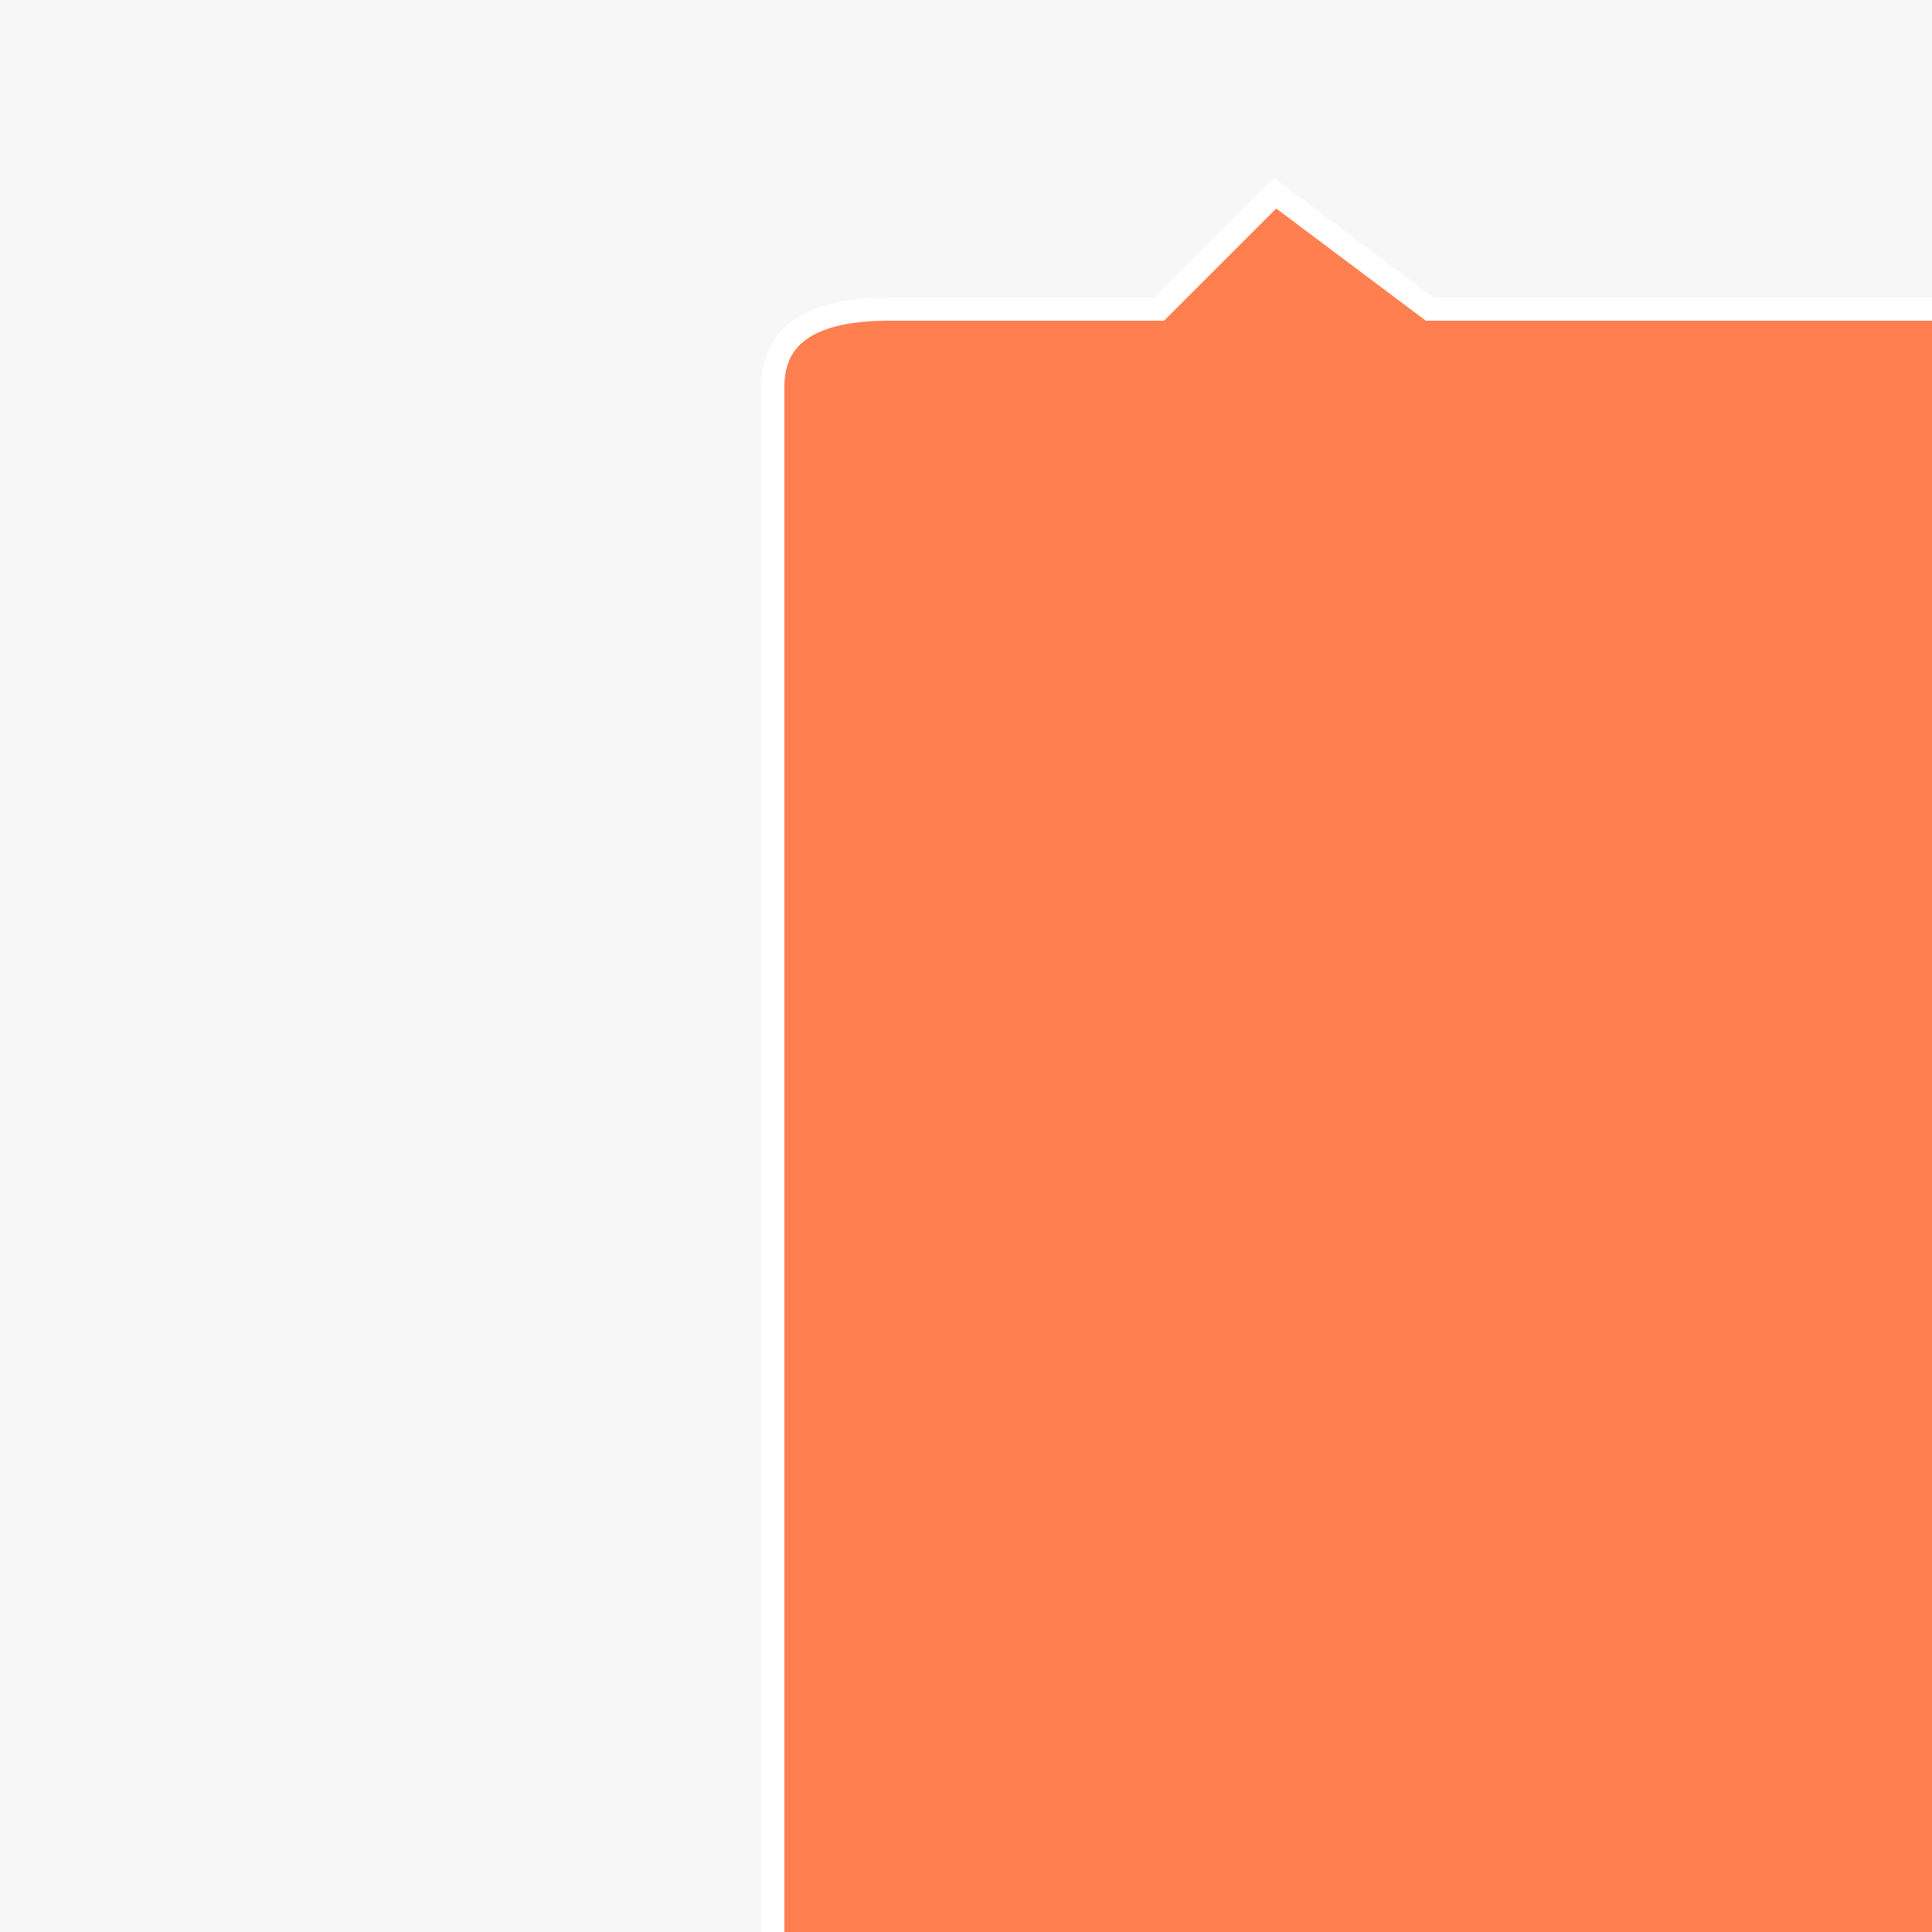 <!--

Generated by DrawGPT.
Free, open source, AI generated images in SVG, PNG, and HTML Canvas format.
https://drawgpt.ai

Created: 2023-11-12T18:01:52.314Z
Link: https://drawgpt.ai/prompt/120278/

-->
<svg xmlns="http://www.w3.org/2000/svg" xmlns:xlink="http://www.w3.org/1999/xlink" width="500" height="500"><defs/><g><rect fill="#f7f7f7" stroke="none" x="0" y="0" width="512" height="512"/><path fill="#FF7F50" stroke="none" paint-order="stroke fill markers" d=" M 200 150 L 200 100 Q 200 80 230 80 L 300 80 L 330 50 L 370 80 L 512 80 L 512 512 L 200 512 Z"/><path fill="#FF7F50" stroke="none" paint-order="stroke fill markers" d=" M 200 380 L 200 300 Q 200 280 230 280 L 330 280 Q 360 280 360 300 L 360 380 Q 360 400 330 400 L 230 400 Q 200 400 200 380 Z"/><path fill="#FF7F50" stroke="none" paint-order="stroke fill markers" d=" M 280 320 A 15 15 0 1 1 280 319.985"/><path fill="#FF7F50" stroke="none" paint-order="stroke fill markers" d=" M 320 320 A 25 25 0 1 1 320 319.975"/><path fill="#FF7F50" stroke="none" paint-order="stroke fill markers" d=" M 360 320 A 35 35 0 1 1 360 319.965"/><path fill="#FF7F50" stroke="none" paint-order="stroke fill markers" d=" M 390 280 L 390 230 L 410 230 L 410 280 L 390 280 Z"/><path fill="#FF7F50" stroke="none" paint-order="stroke fill markers" d=" M 410 220 A 10 10 0 1 1 410 219.99"/><path fill="none" stroke="#FFFFFF" paint-order="fill stroke markers" d=" M 200 150 L 200 100 Q 200 80 230 80 L 300 80 L 330 50 L 370 80 L 512 80 L 512 512 L 200 512 Z" stroke-miterlimit="10" stroke-width="6" stroke-dasharray=""/></g></svg>